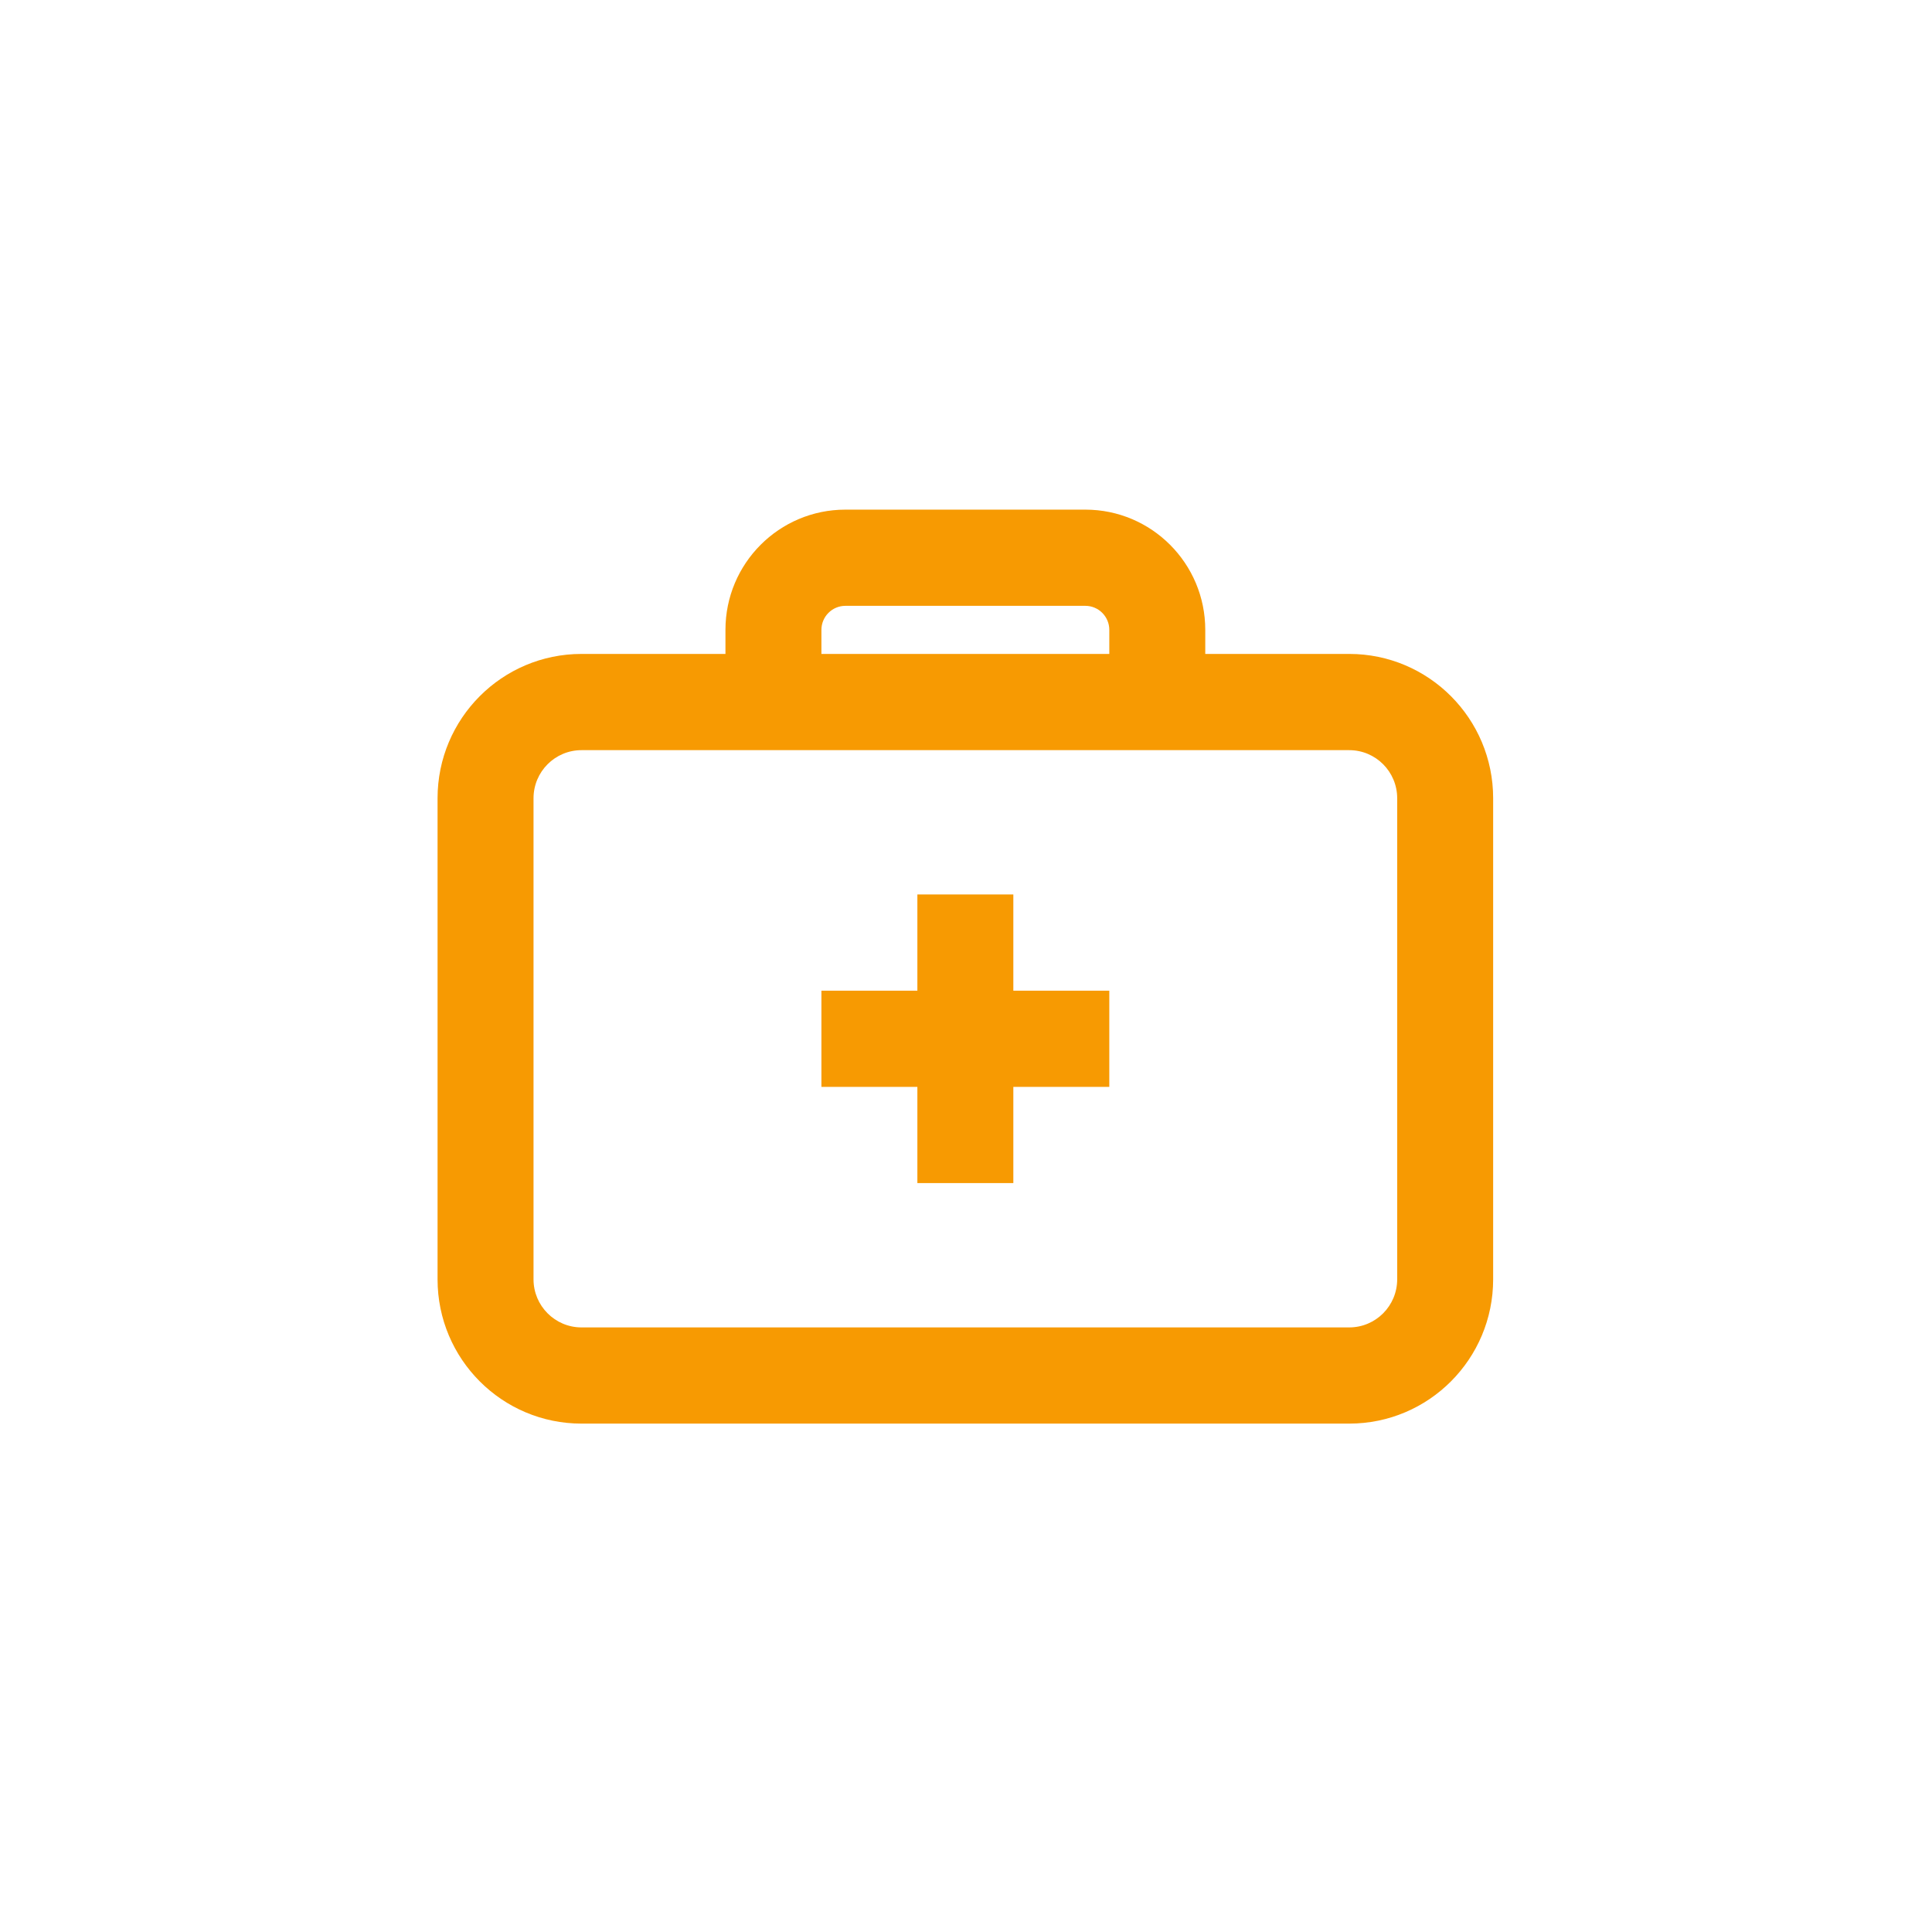 <svg xmlns="http://www.w3.org/2000/svg" xmlns:xlink="http://www.w3.org/1999/xlink" width="300" zoomAndPan="magnify" viewBox="0 0 224.88 225" height="300" preserveAspectRatio="xMidYMid meet" version="1.0"><defs><clipPath id="f0636275f8"><path d="M 50.898 76 L 173.832 76 L 173.832 165.793 L 50.898 165.793 Z M 50.898 76 " clip-rule="nonzero"/></clipPath><clipPath id="6fc02b62fe"><path d="M 84 59.352 L 141 59.352 L 141 82 L 84 82 Z M 84 59.352 " clip-rule="nonzero"/></clipPath></defs><g clip-path="url(#f0636275f8)"><path fill="#f79a02" d="M 50.898 92.965 C 50.898 83.684 58.406 76.156 67.664 76.156 L 157.07 76.156 C 166.328 76.156 173.832 83.684 173.832 92.965 L 173.832 148.988 C 173.832 158.27 166.328 165.793 157.07 165.793 L 67.664 165.793 C 58.406 165.793 50.898 158.27 50.898 148.988 Z M 67.664 87.363 C 64.578 87.363 62.074 89.871 62.074 92.965 L 62.074 148.988 C 62.074 152.082 64.578 154.59 67.664 154.59 L 157.07 154.59 C 160.156 154.59 162.656 152.082 162.656 148.988 L 162.656 92.965 C 162.656 89.871 160.156 87.363 157.07 87.363 Z M 67.664 87.363 " fill-opacity="1" fill-rule="evenodd"/></g><g clip-path="url(#6fc02b62fe)"><path fill="#f79a02" d="M 98.398 70.555 C 96.852 70.555 95.602 71.809 95.602 73.355 L 95.602 81.762 L 84.426 81.762 L 84.426 73.355 C 84.426 65.621 90.68 59.352 98.398 59.352 L 126.336 59.352 C 134.051 59.352 140.305 65.621 140.305 73.355 L 140.305 81.762 L 129.129 81.762 L 129.129 73.355 C 129.129 71.809 127.879 70.555 126.336 70.555 Z M 98.398 70.555 " fill-opacity="1" fill-rule="evenodd"/></g><path fill="#f79a02" d="M 106.777 104.168 L 117.953 104.168 L 117.953 137.781 L 106.777 137.781 Z M 106.777 104.168 " fill-opacity="1" fill-rule="evenodd"/><path fill="#f79a02" d="M 95.602 115.375 L 129.129 115.375 L 129.129 126.578 L 95.602 126.578 Z M 95.602 115.375 " fill-opacity="1" fill-rule="evenodd"/></svg>
